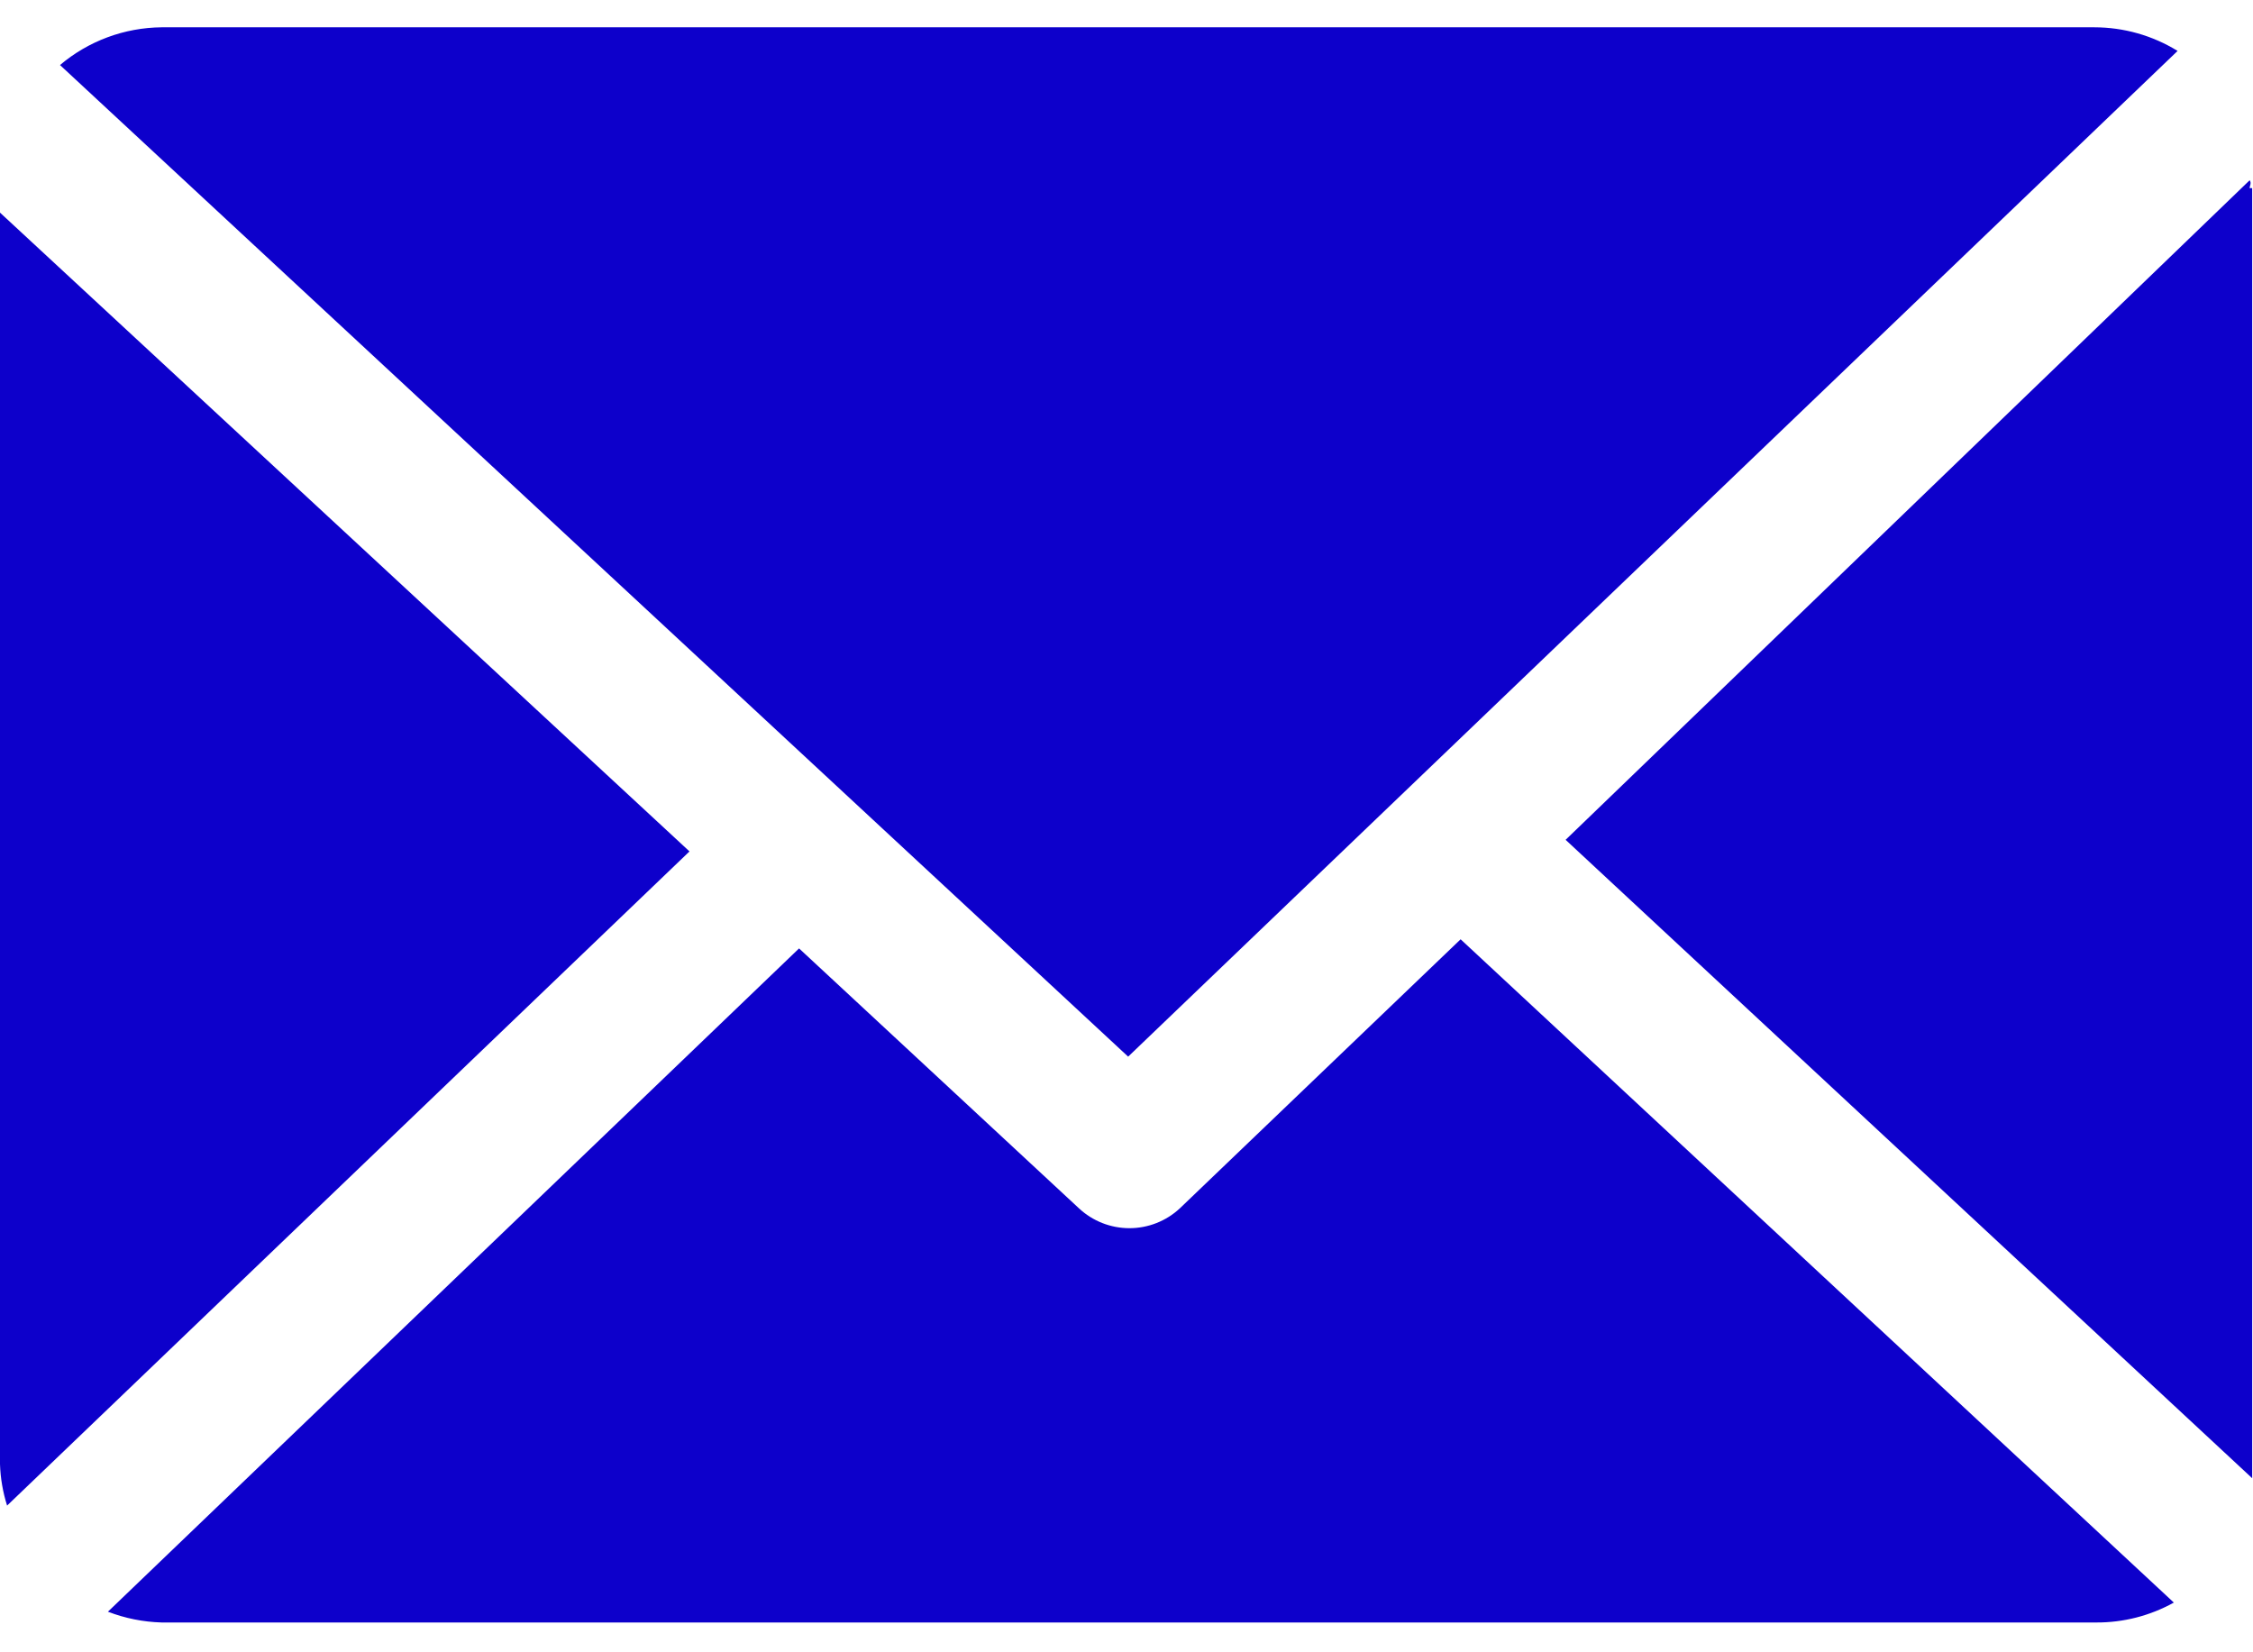 <svg width="60" height="44" viewBox="0 0 60 44" fill="none" xmlns="http://www.w3.org/2000/svg">
<g clip-path="url(#clip0_2015_564)">
<path d="M59.911 5.01C59.911 4.944 59.967 4.878 59.911 4.8L41.694 22.364L59.978 39.364C59.978 39.243 59.978 39.121 59.978 39V5.01H59.911Z" fill="#0D00CB"/>
<path d="M38.898 25.013L31.42 32.178C31.056 32.517 30.576 32.706 30.078 32.706C29.579 32.706 29.099 32.517 28.735 32.178L21.28 25.256L2.874 42.919C3.331 43.095 3.815 43.192 4.305 43.206H55.828C56.551 43.209 57.261 43.026 57.892 42.676L38.898 25.013Z" fill="#0D00CB"/>
<path d="M30.044 28.138L57.992 1.356C57.325 0.945 56.557 0.727 55.773 0.727L4.305 0.727C3.312 0.736 2.354 1.092 1.598 1.732L30.044 28.138Z" fill="#0D00CB"/>
<path d="M0 5.662V38.989C0.012 39.364 0.076 39.735 0.189 40.093L18.362 22.673L0 5.662Z" fill="#0D00CB"/>
</g>
<defs>
<clipPath id="clip0_2015_564">
<rect width="60" height="42.545" fill="white" transform="translate(0 0.727)"/>
</clipPath>
</defs>
</svg>
